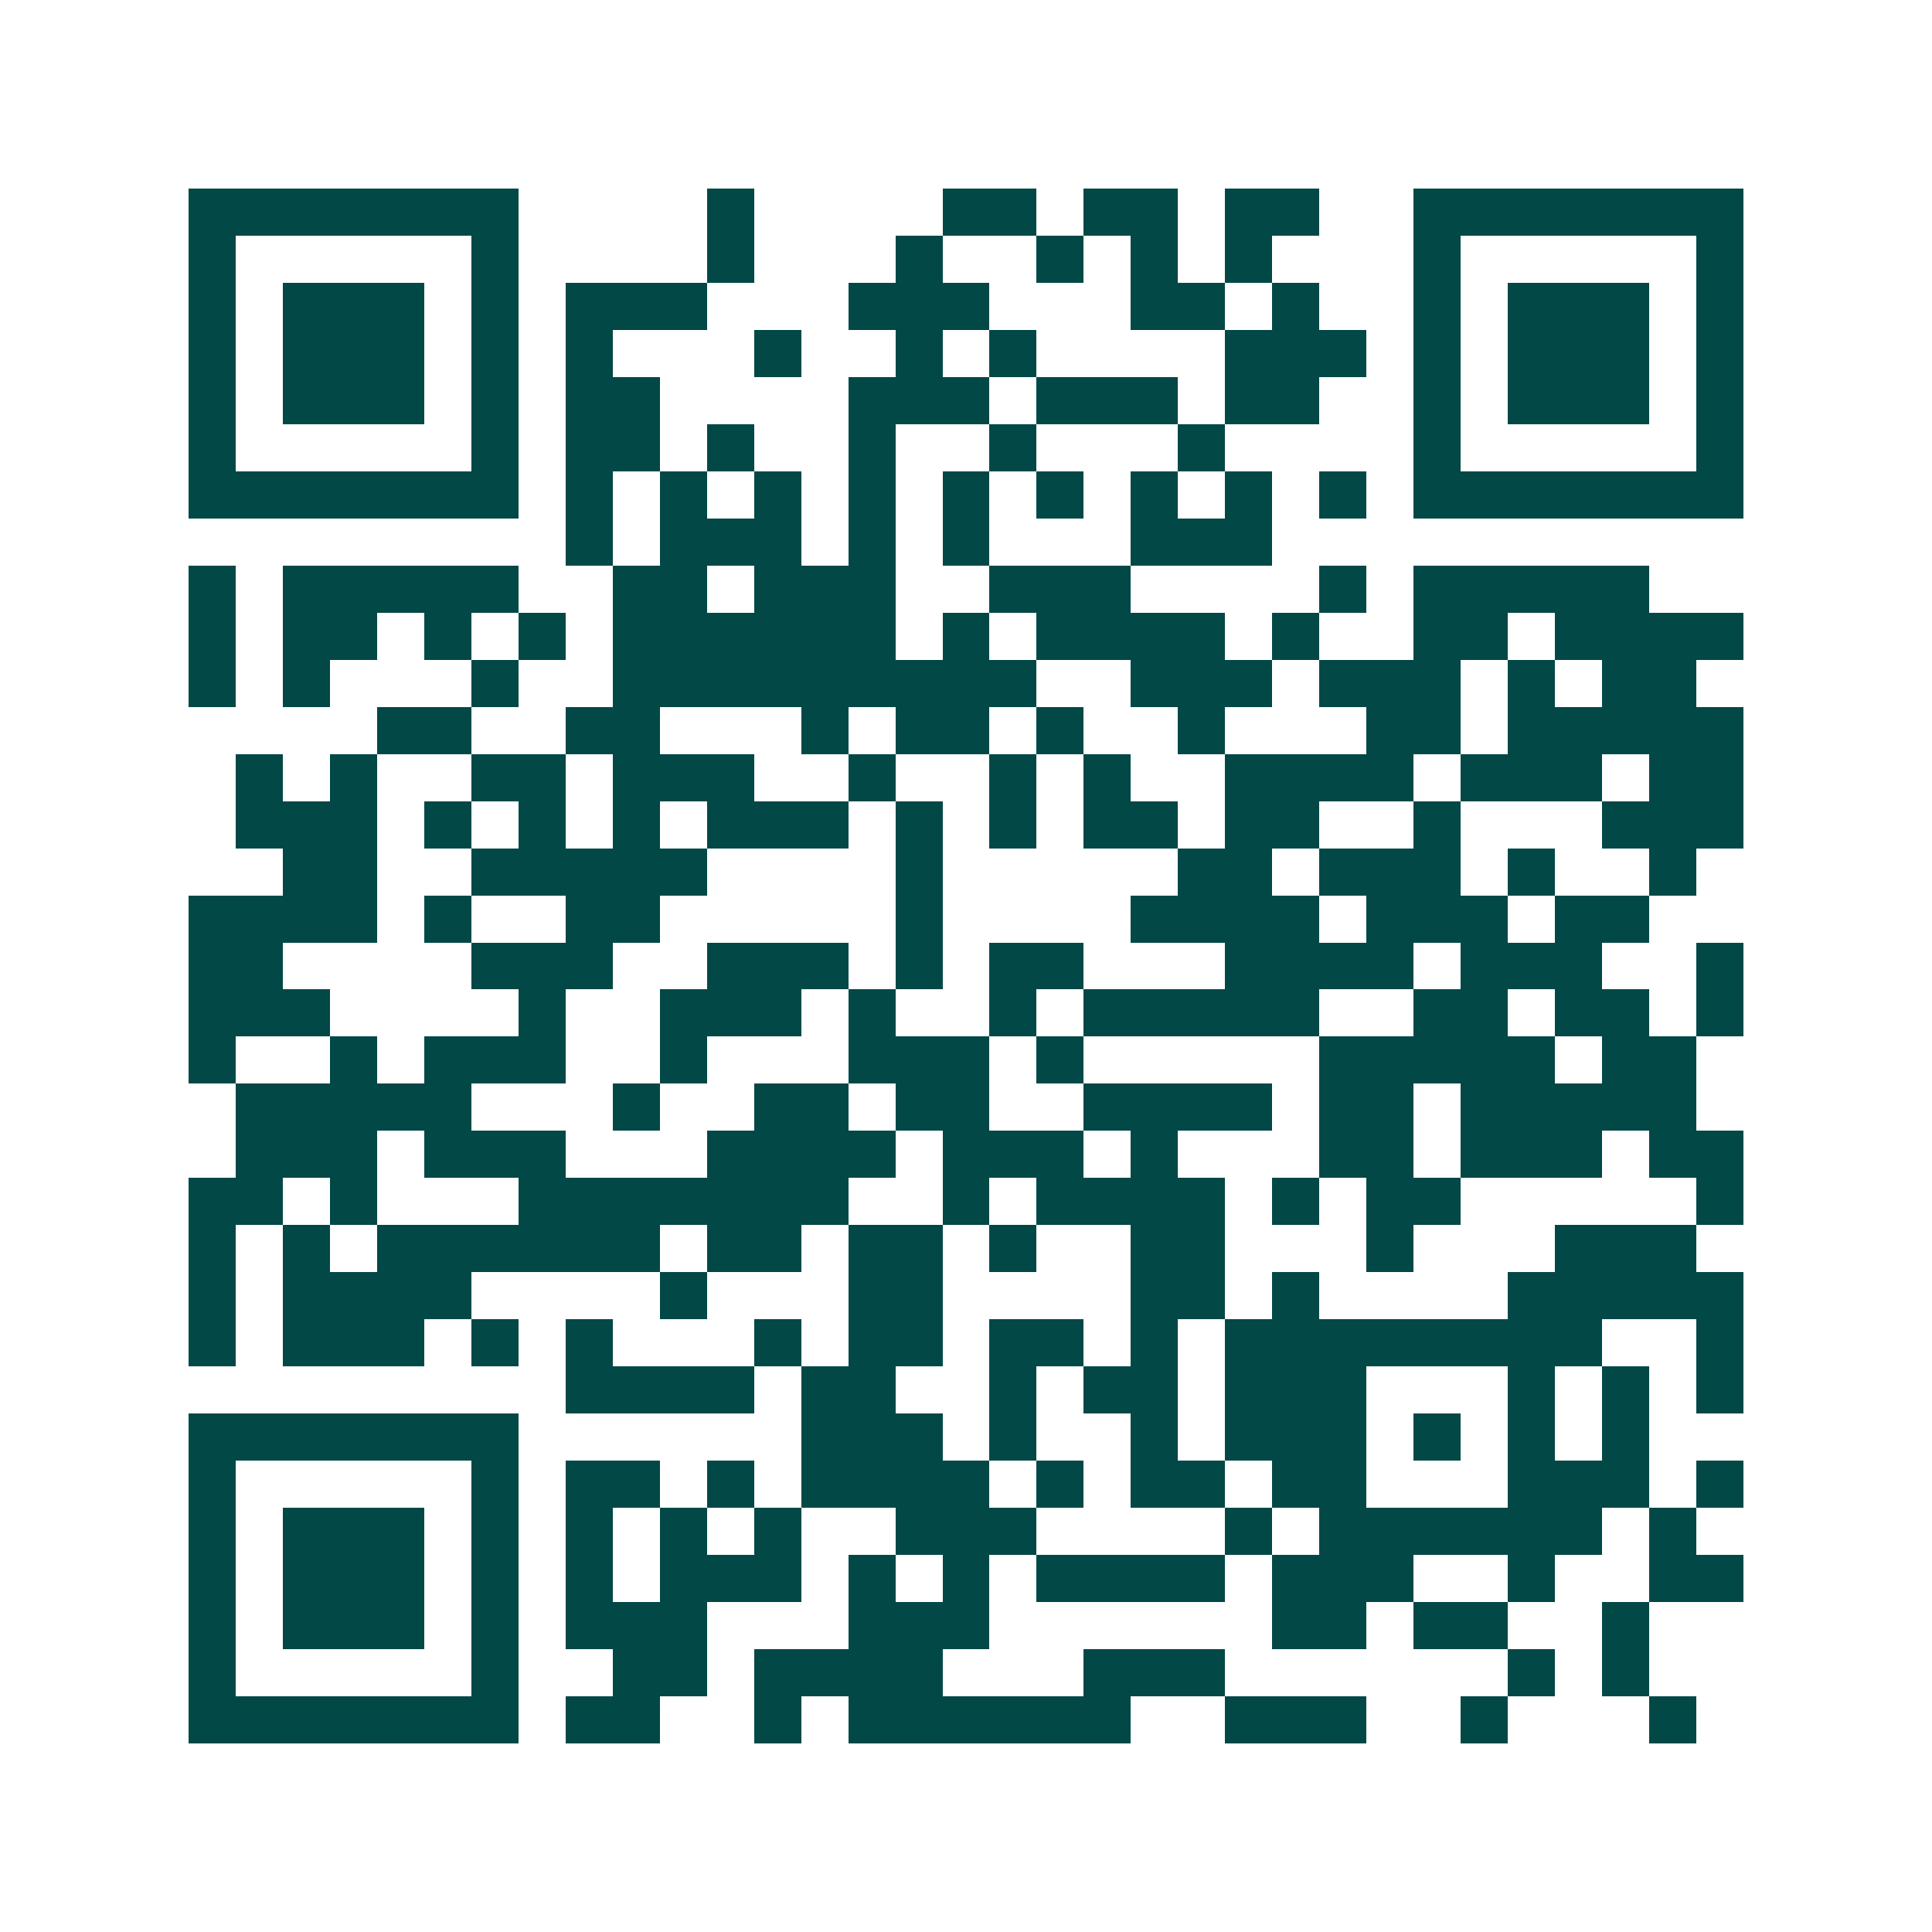 <svg xmlns="http://www.w3.org/2000/svg" width="200" height="200" viewBox="0 0 41 41" shape-rendering="crispEdges"><path fill="#ffffff" d="M0 0h41v41H0z"/><path stroke="#014847" d="M4 4.5h7m4 0h1m4 0h2m1 0h2m1 0h2m2 0h7M4 5.5h1m5 0h1m4 0h1m3 0h1m2 0h1m1 0h1m1 0h1m3 0h1m5 0h1M4 6.5h1m1 0h3m1 0h1m1 0h3m3 0h3m3 0h2m1 0h1m2 0h1m1 0h3m1 0h1M4 7.5h1m1 0h3m1 0h1m1 0h1m3 0h1m2 0h1m1 0h1m4 0h3m1 0h1m1 0h3m1 0h1M4 8.5h1m1 0h3m1 0h1m1 0h2m4 0h3m1 0h3m1 0h2m2 0h1m1 0h3m1 0h1M4 9.5h1m5 0h1m1 0h2m1 0h1m2 0h1m2 0h1m3 0h1m4 0h1m5 0h1M4 10.5h7m1 0h1m1 0h1m1 0h1m1 0h1m1 0h1m1 0h1m1 0h1m1 0h1m1 0h1m1 0h7M12 11.5h1m1 0h3m1 0h1m1 0h1m3 0h3M4 12.5h1m1 0h5m2 0h2m1 0h3m2 0h3m4 0h1m1 0h5M4 13.5h1m1 0h2m1 0h1m1 0h1m1 0h6m1 0h1m1 0h4m1 0h1m2 0h2m1 0h4M4 14.5h1m1 0h1m3 0h1m2 0h9m2 0h3m1 0h3m1 0h1m1 0h2M8 15.5h2m2 0h2m3 0h1m1 0h2m1 0h1m2 0h1m3 0h2m1 0h5M5 16.5h1m1 0h1m2 0h2m1 0h3m2 0h1m2 0h1m1 0h1m2 0h4m1 0h3m1 0h2M5 17.5h3m1 0h1m1 0h1m1 0h1m1 0h3m1 0h1m1 0h1m1 0h2m1 0h2m2 0h1m3 0h3M6 18.5h2m2 0h5m4 0h1m5 0h2m1 0h3m1 0h1m2 0h1M4 19.5h4m1 0h1m2 0h2m5 0h1m4 0h4m1 0h3m1 0h2M4 20.5h2m4 0h3m2 0h3m1 0h1m1 0h2m3 0h4m1 0h3m2 0h1M4 21.5h3m4 0h1m2 0h3m1 0h1m2 0h1m1 0h5m2 0h2m1 0h2m1 0h1M4 22.5h1m2 0h1m1 0h3m2 0h1m3 0h3m1 0h1m5 0h5m1 0h2M5 23.5h5m3 0h1m2 0h2m1 0h2m2 0h4m1 0h2m1 0h5M5 24.5h3m1 0h3m3 0h4m1 0h3m1 0h1m3 0h2m1 0h3m1 0h2M4 25.5h2m1 0h1m3 0h7m2 0h1m1 0h4m1 0h1m1 0h2m5 0h1M4 26.5h1m1 0h1m1 0h6m1 0h2m1 0h2m1 0h1m2 0h2m3 0h1m3 0h3M4 27.5h1m1 0h4m4 0h1m3 0h2m4 0h2m1 0h1m4 0h5M4 28.5h1m1 0h3m1 0h1m1 0h1m3 0h1m1 0h2m1 0h2m1 0h1m1 0h8m2 0h1M12 29.5h4m1 0h2m2 0h1m1 0h2m1 0h3m3 0h1m1 0h1m1 0h1M4 30.5h7m6 0h3m1 0h1m2 0h1m1 0h3m1 0h1m1 0h1m1 0h1M4 31.5h1m5 0h1m1 0h2m1 0h1m1 0h4m1 0h1m1 0h2m1 0h2m3 0h3m1 0h1M4 32.5h1m1 0h3m1 0h1m1 0h1m1 0h1m1 0h1m2 0h3m4 0h1m1 0h6m1 0h1M4 33.5h1m1 0h3m1 0h1m1 0h1m1 0h3m1 0h1m1 0h1m1 0h4m1 0h3m2 0h1m2 0h2M4 34.5h1m1 0h3m1 0h1m1 0h3m3 0h3m6 0h2m1 0h2m2 0h1M4 35.5h1m5 0h1m2 0h2m1 0h4m3 0h3m6 0h1m1 0h1M4 36.5h7m1 0h2m2 0h1m1 0h6m2 0h3m2 0h1m3 0h1"/></svg>
